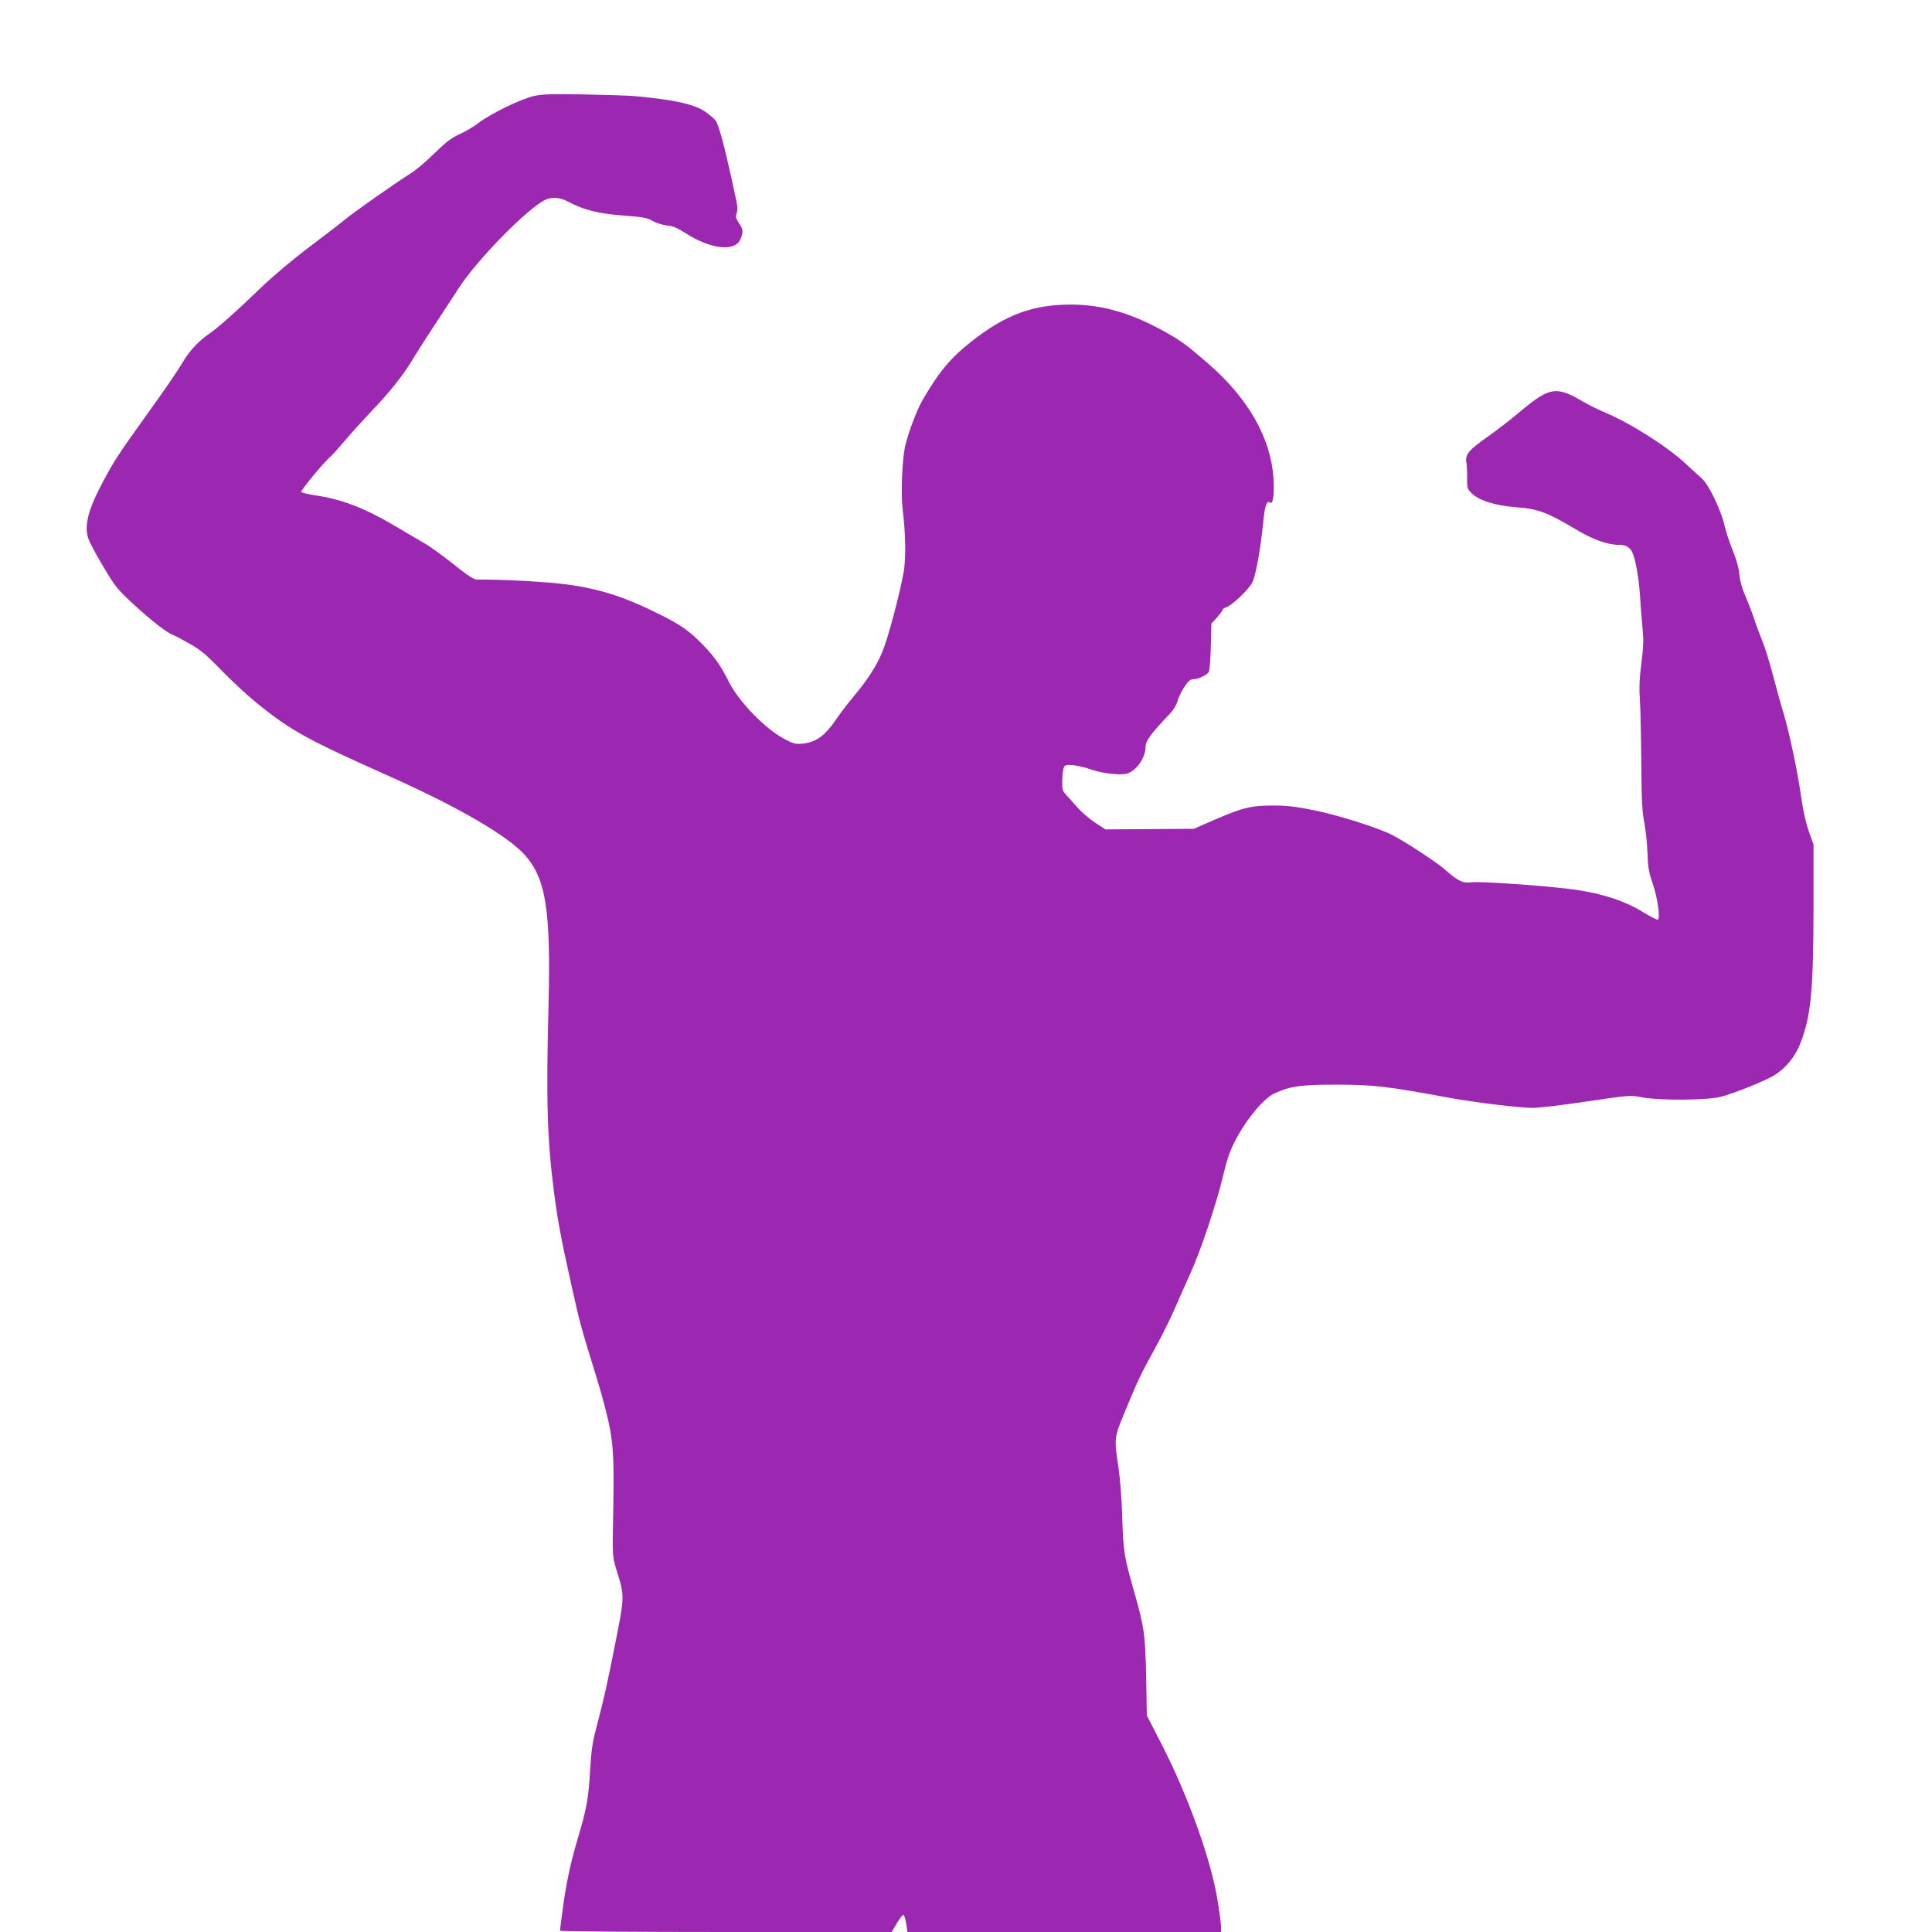 <?xml version="1.0" standalone="no"?>
<!DOCTYPE svg PUBLIC "-//W3C//DTD SVG 20010904//EN"
 "http://www.w3.org/TR/2001/REC-SVG-20010904/DTD/svg10.dtd">
<svg version="1.0" xmlns="http://www.w3.org/2000/svg"
 width="1280pt" height="1280pt" viewBox="0 0 1280 1280"
 preserveAspectRatio="xMidYMid meet">
<g transform="translate(0,1280) scale(0.1,-0.1)"
fill="#9c27b0" stroke="none">
<path d="M3542 12165 c-86 -18 -290 -117 -372 -180 -31 -24 -87 -57 -125 -74
-55 -25 -90 -52 -165 -125 -52 -52 -122 -111 -155 -132 -101 -63 -387 -264
-440 -309 -27 -23 -133 -104 -235 -181 -109 -82 -240 -192 -320 -269 -167
-161 -292 -272 -345 -307 -60 -40 -126 -108 -165 -173 -57 -94 -108 -168 -273
-398 -171 -239 -203 -288 -288 -454 -72 -141 -97 -239 -79 -314 7 -30 49 -111
102 -199 84 -141 96 -155 210 -260 113 -104 214 -182 255 -197 10 -3 58 -29
106 -56 74 -41 110 -71 215 -179 70 -72 174 -168 232 -215 235 -189 327 -239
902 -496 440 -198 758 -383 873 -509 142 -158 175 -364 159 -1003 -16 -629 -9
-877 36 -1230 25 -191 45 -302 114 -611 58 -261 63 -280 168 -619 36 -115 76
-268 89 -340 25 -138 28 -226 20 -655 -3 -188 -2 -198 23 -280 55 -177 55
-171 -8 -490 -58 -291 -73 -359 -126 -560 -24 -89 -33 -151 -40 -275 -11 -192
-24 -263 -84 -462 -49 -166 -76 -295 -100 -478 -9 -65 -16 -123 -16 -127 0 -4
494 -8 1099 -8 l1099 0 34 58 c19 31 38 56 43 55 6 -1 14 -27 19 -58 l8 -55
1039 0 1039 0 0 33 c0 18 -11 102 -25 187 -44 264 -194 682 -367 1020 l-100
195 -4 240 c-6 294 -12 341 -80 580 -67 234 -72 264 -79 500 -3 107 -14 249
-25 324 -29 193 -29 195 44 371 86 209 107 252 199 418 43 78 100 193 127 255
26 61 74 168 105 237 69 150 173 460 221 660 29 120 45 162 90 246 74 135 180
259 248 290 107 49 174 58 416 58 240 -1 325 -10 730 -85 186 -34 474 -69 566
-69 34 0 155 14 270 30 397 58 368 55 457 39 123 -21 431 -19 520 5 87 23 277
99 344 137 79 46 146 125 181 217 70 181 86 343 87 887 l0 430 -32 90 c-20 58
-39 144 -52 240 -24 166 -80 428 -116 545 -13 41 -42 146 -65 233 -22 86 -55
194 -74 240 -18 45 -44 114 -56 152 -13 39 -39 106 -58 150 -22 51 -35 101
-38 138 -2 36 -17 92 -42 155 -22 53 -47 129 -56 168 -23 104 -105 274 -152
315 -21 19 -68 61 -104 95 -124 116 -370 272 -541 343 -41 17 -105 49 -144 72
-174 102 -218 95 -409 -64 -61 -52 -157 -126 -212 -165 -134 -94 -158 -123
-149 -176 4 -23 6 -71 5 -107 -1 -61 2 -69 29 -96 48 -48 157 -83 291 -93 146
-10 211 -34 395 -144 117 -71 216 -106 293 -106 43 0 68 -14 86 -48 20 -39 44
-171 51 -282 3 -52 10 -145 16 -206 9 -92 8 -133 -6 -245 -13 -100 -16 -163
-10 -249 4 -63 8 -252 9 -420 2 -244 6 -322 20 -390 9 -47 19 -137 21 -200 3
-96 9 -130 35 -205 31 -90 51 -227 34 -238 -5 -3 -53 22 -107 55 -111 68 -253
115 -430 142 -160 24 -629 58 -691 51 -65 -8 -92 4 -184 85 -62 53 -264 185
-352 230 -97 48 -350 128 -510 161 -122 25 -181 32 -275 32 -146 0 -200 -13
-388 -94 l-137 -60 -293 -2 -293 -2 -66 43 c-37 24 -87 67 -113 95 -25 29 -60
67 -77 86 -31 33 -32 38 -30 110 2 52 8 80 17 87 19 14 99 2 180 -26 64 -23
187 -37 228 -26 64 16 126 104 127 179 0 39 34 85 163 221 21 22 42 57 48 80
6 23 26 65 45 94 27 40 40 52 60 52 33 0 92 28 103 49 5 9 11 85 13 168 l4
152 37 40 c20 23 37 45 37 50 0 5 9 13 21 16 41 13 156 122 177 169 23 48 54
224 71 393 10 112 24 151 46 133 19 -16 29 59 22 164 -18 267 -169 530 -439
763 -136 117 -168 141 -263 195 -227 130 -422 188 -630 190 -258 2 -440 -65
-667 -243 -141 -111 -217 -202 -327 -392 -38 -65 -100 -232 -116 -311 -19 -98
-27 -314 -14 -416 19 -158 22 -319 6 -410 -25 -144 -105 -443 -141 -528 -39
-95 -98 -186 -191 -297 -37 -44 -89 -112 -115 -151 -75 -109 -133 -152 -224
-161 -45 -4 -59 -1 -121 32 -127 68 -301 247 -367 380 -55 108 -89 157 -172
244 -83 86 -146 131 -276 196 -247 124 -414 177 -650 206 -133 16 -419 31
-571 29 -19 0 -65 30 -157 104 -72 57 -156 118 -189 136 -32 19 -129 75 -216
127 -181 106 -334 165 -495 189 -53 8 -101 19 -106 24 -8 8 153 202 200 241 9
8 48 51 86 96 38 46 121 137 184 204 120 125 205 233 270 341 21 35 83 133
139 218 56 85 131 200 167 255 120 185 445 516 566 579 45 23 100 20 156 -10
110 -58 201 -80 389 -94 105 -8 134 -13 170 -33 23 -14 66 -27 96 -31 40 -4
70 -16 117 -47 171 -111 334 -130 370 -43 20 47 18 66 -11 107 -20 31 -22 41
-14 65 7 21 6 47 -5 93 -7 35 -26 118 -40 184 -43 192 -77 314 -96 338 -10 12
-42 39 -71 59 -60 41 -171 69 -349 89 -138 16 -140 16 -435 23 -219 4 -284 3
-343 -9z"/>
</g>
</svg>

